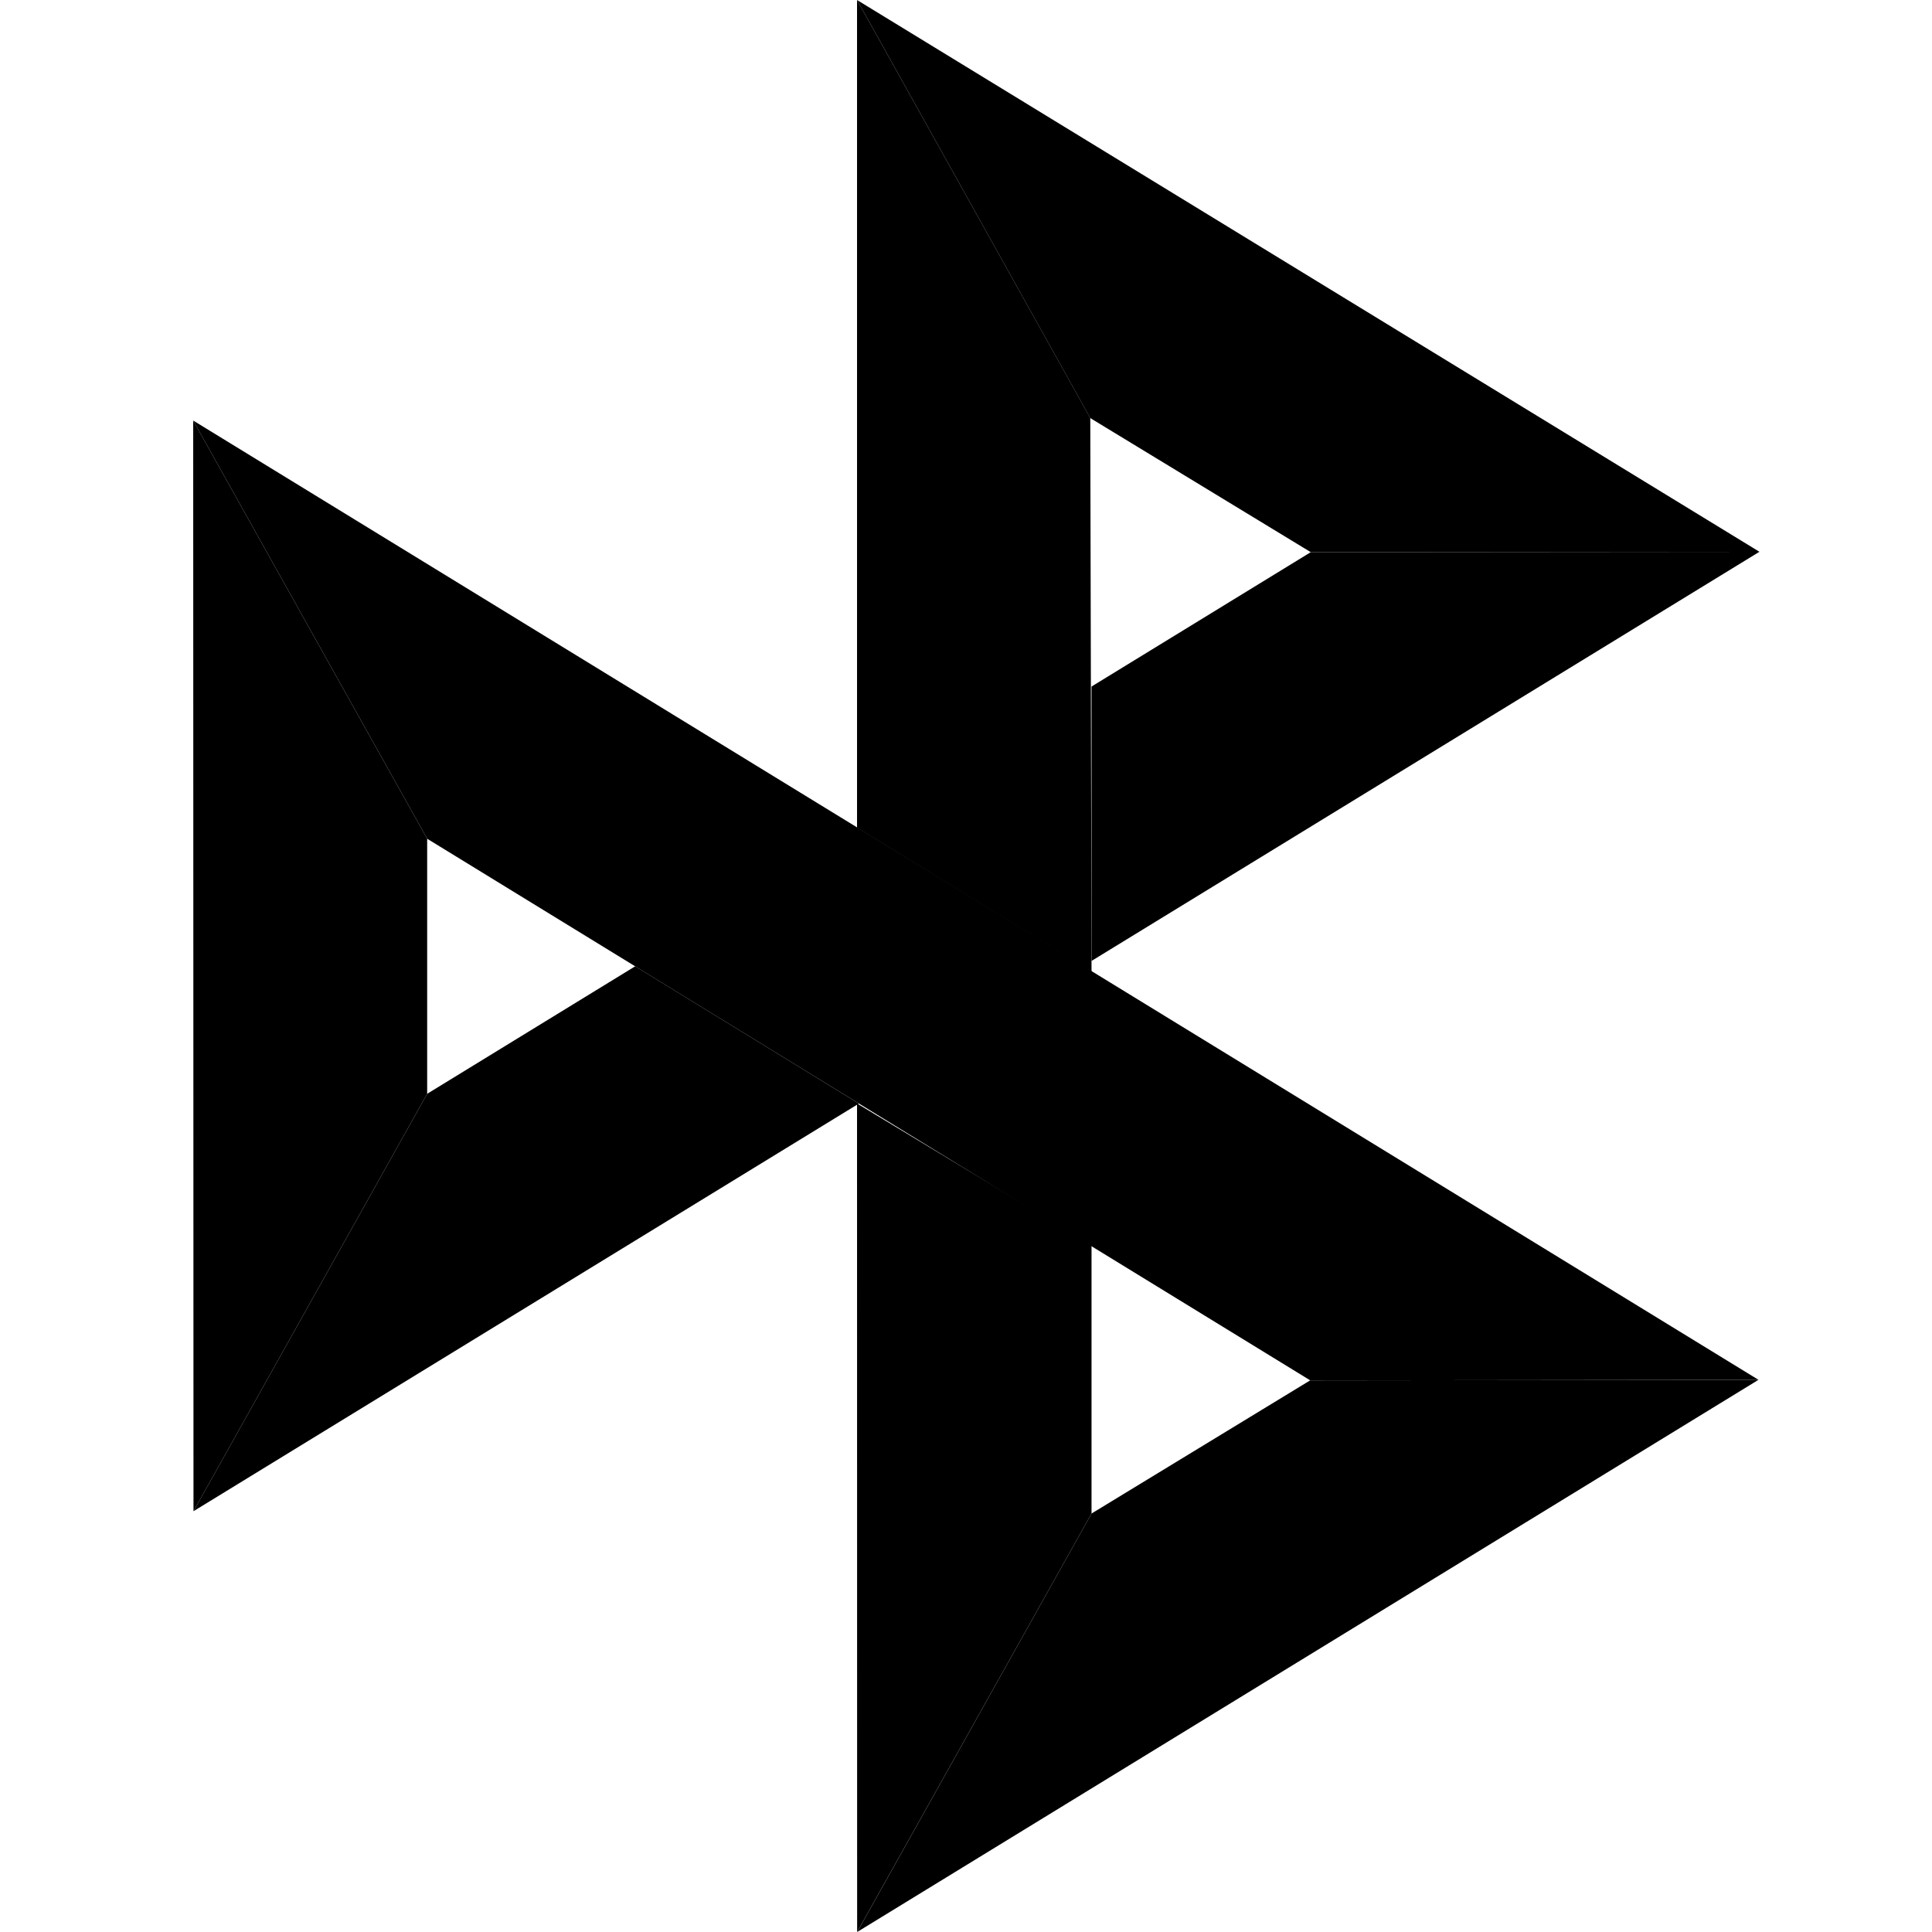 <svg width="40" height="40" viewBox="0 0 40 40" fill="none" xmlns="http://www.w3.org/2000/svg">
<path d="M4 8.707L8.844 17.365V22.646L4.006 31.288L4 8.707Z" fill="#5B57A2" style="fill:#5B57A2;fill:color(display-p3 0.357 0.341 0.635);fill-opacity:1;"/>
<path d="M22.599 14.214L27.138 11.432L36.427 11.424L22.599 19.895V14.214Z" fill="#D90751" style="fill:#D90751;fill:color(display-p3 0.851 0.028 0.318);fill-opacity:1;"/>
<path d="M22.573 8.656L22.599 20.119L17.744 17.136V0L22.574 8.656H22.573Z" fill="#FAB718" style="fill:#FAB718;fill:color(display-p3 0.98 0.718 0.094);fill-opacity:1;"/>
<path d="M36.427 11.424L27.138 11.432L22.573 8.656L17.744 0L36.427 11.424H36.427Z" fill="#ED6F26" style="fill:#ED6F26;fill:color(display-p3 0.929 0.435 0.149);fill-opacity:1;"/>
<path d="M22.599 31.336V25.774L17.744 22.847L17.746 40L22.599 31.336Z" fill="#63B22F" style="fill:#63B22F;fill:color(display-p3 0.388 0.698 0.184);fill-opacity:1;"/>
<path d="M27.127 28.579L8.844 17.365L4 8.707L36.408 28.568L27.126 28.579H27.127Z" fill="#1487C9" style="fill:#1487C9;fill:color(display-p3 0.078 0.529 0.788);fill-opacity:1;"/>
<path d="M17.747 40L22.599 31.336L27.126 28.579L36.407 28.568L17.747 40Z" fill="#017F36" style="fill:#017F36;fill:color(display-p3 0.004 0.498 0.212);fill-opacity:1;"/>
<path d="M4.006 31.288L17.783 22.848L13.151 20.006L8.844 22.646L4.006 31.288Z" fill="#984995" style="fill:#984995;fill:color(display-p3 0.596 0.286 0.584);fill-opacity:1;"/>
</svg>
